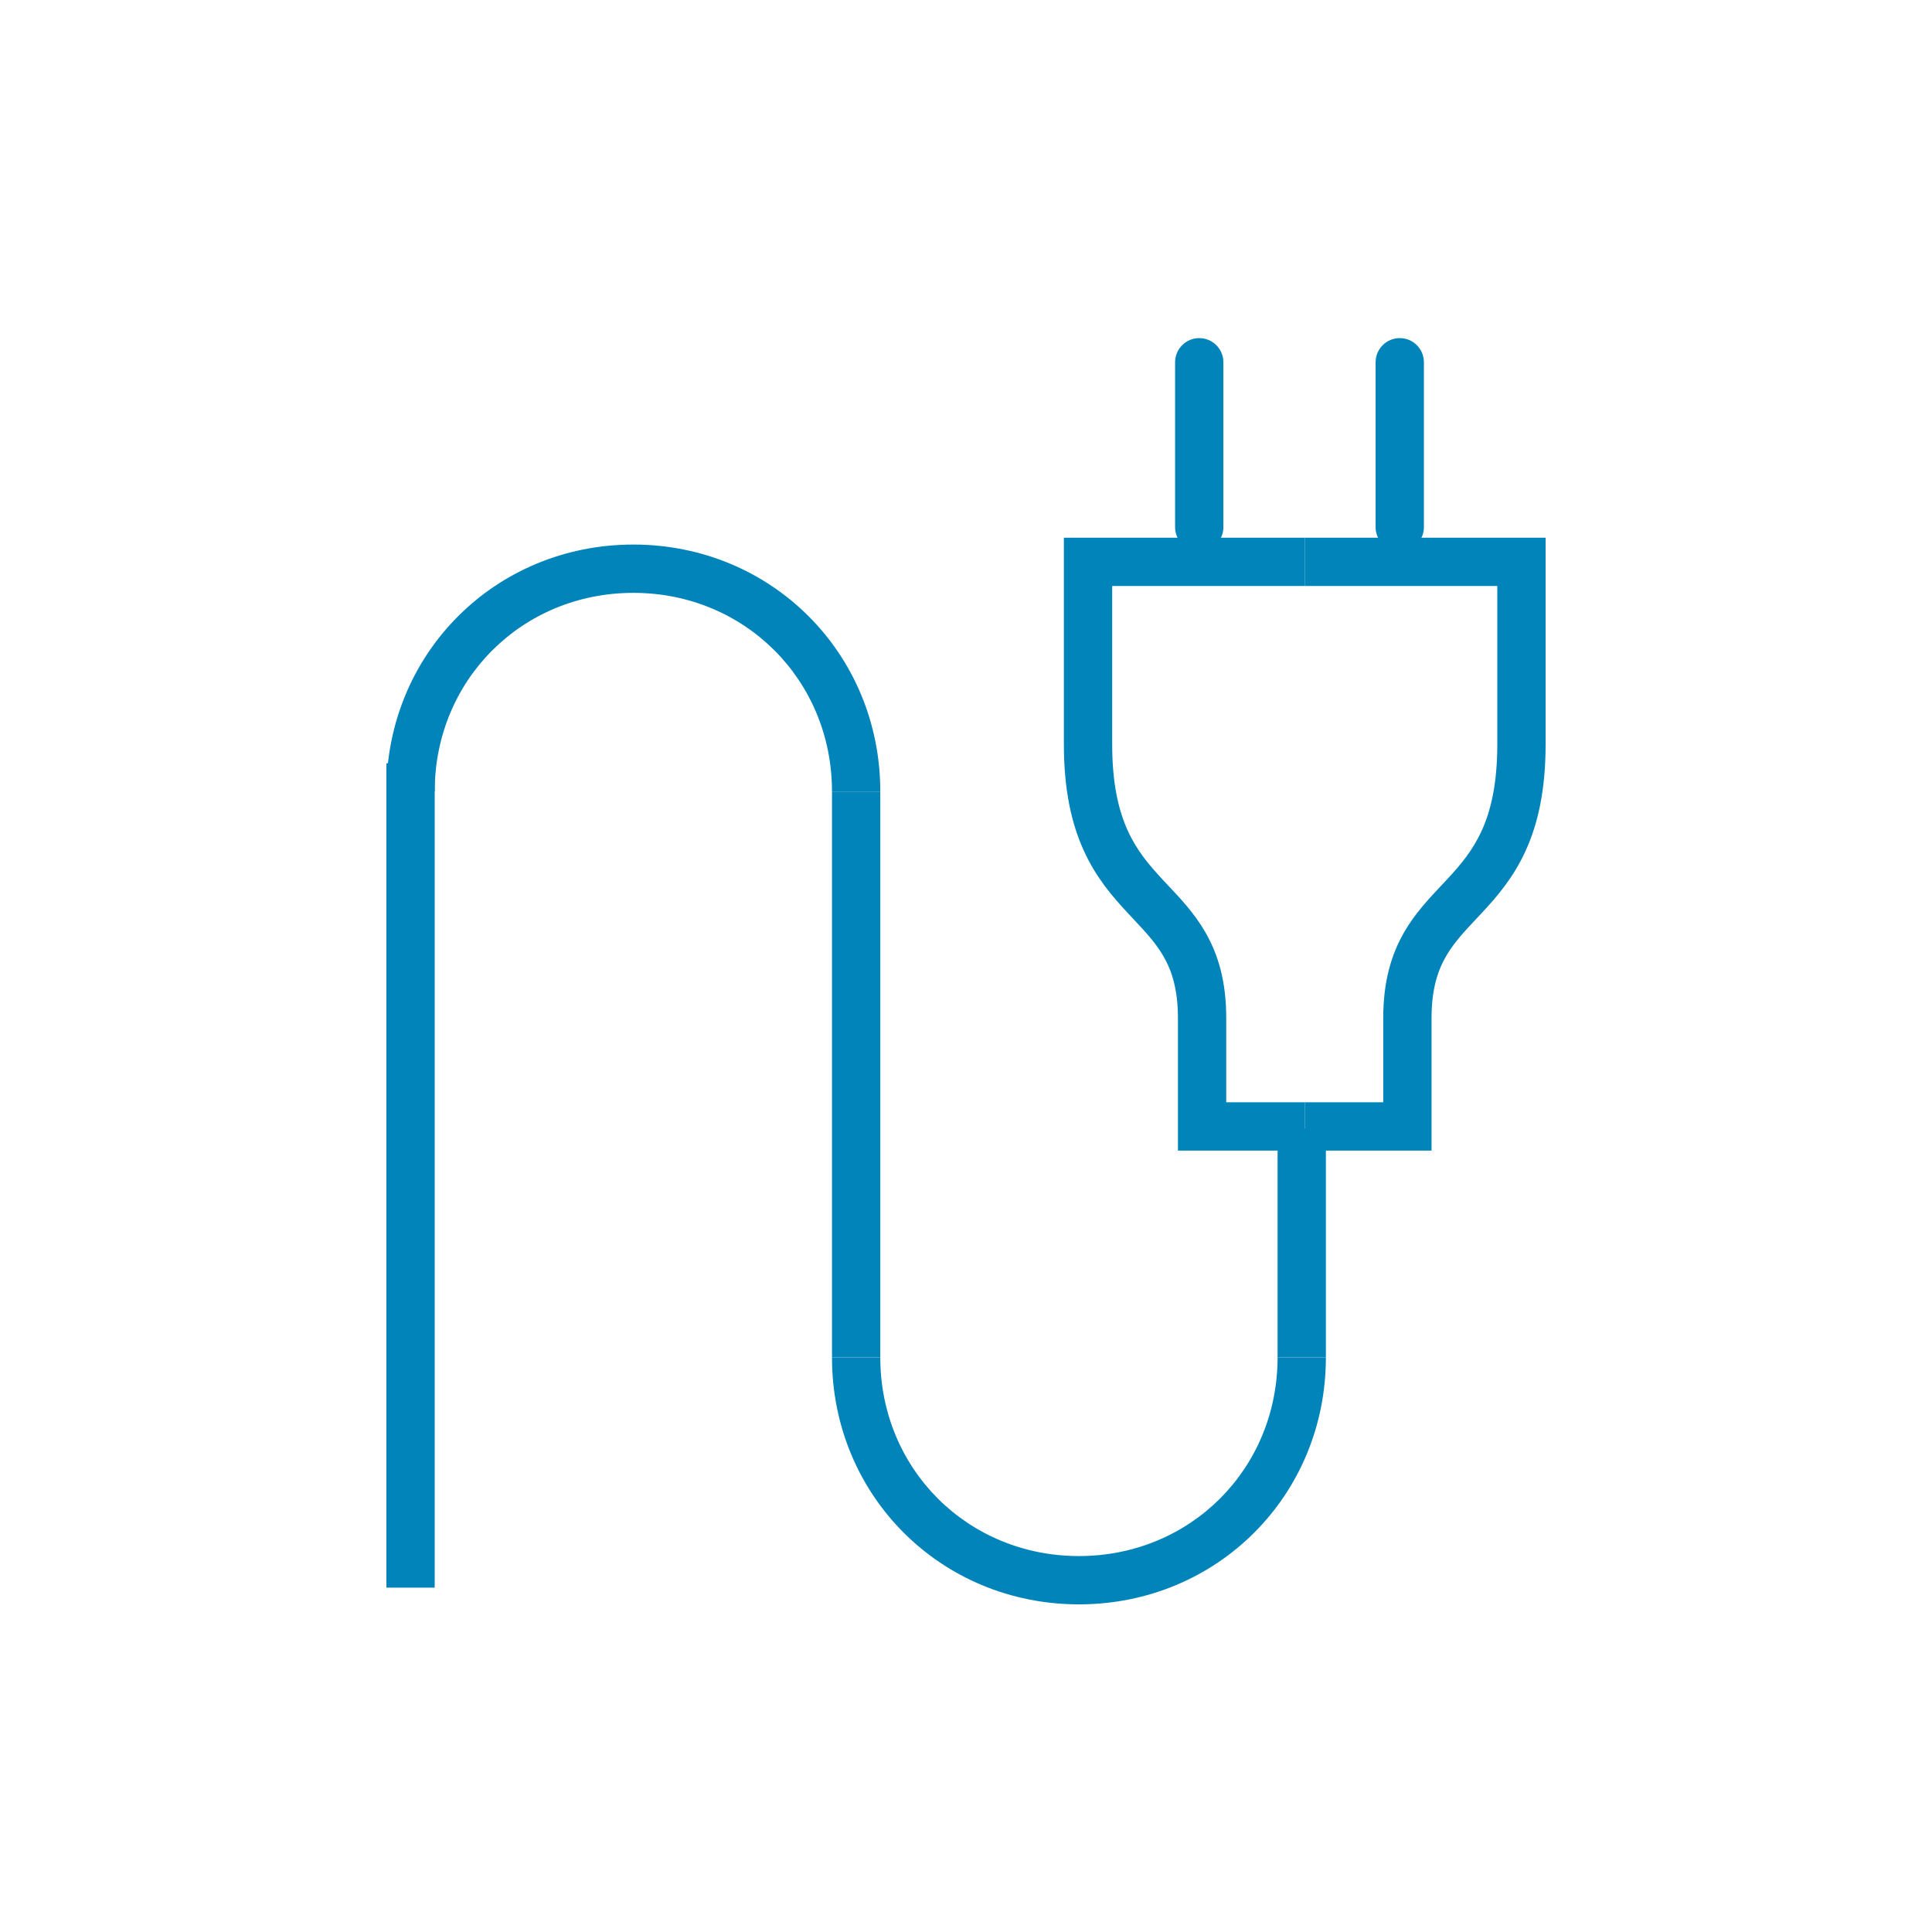 <svg width="80" height="80" viewBox="0 0 80 80" fill="none" xmlns="http://www.w3.org/2000/svg">
<path fill-rule="evenodd" clip-rule="evenodd" d="M52.902 56.208V46.737H54.902V56.208H52.902Z" fill="#0084B9"/>
<path fill-rule="evenodd" clip-rule="evenodd" d="M49.658 14C50.21 14 50.658 14.448 50.658 15V21.827C50.658 22.379 50.21 22.827 49.658 22.827C49.106 22.827 48.658 22.379 48.658 21.827V15C48.658 14.448 49.106 14 49.658 14Z" fill="#0084B9"/>
<path fill-rule="evenodd" clip-rule="evenodd" d="M57.961 14C58.514 14 58.961 14.448 58.961 15V21.827C58.961 22.379 58.514 22.827 57.961 22.827C57.409 22.827 56.961 22.379 56.961 21.827V15C56.961 14.448 57.409 14 57.961 14Z" fill="#0084B9"/>
<path fill-rule="evenodd" clip-rule="evenodd" d="M44.053 22.265H54.027V24.265H46.053V30.821C46.053 32.477 46.328 33.586 46.701 34.402C47.075 35.222 47.576 35.813 48.147 36.428C48.219 36.505 48.294 36.584 48.37 36.665C48.876 37.201 49.457 37.818 49.903 38.588C50.442 39.517 50.776 40.637 50.776 42.156V45.643H54.027V47.643H48.776V42.156C48.776 40.96 48.52 40.191 48.173 39.592C47.851 39.036 47.441 38.599 46.927 38.051C46.848 37.967 46.767 37.88 46.683 37.79C46.073 37.134 45.393 36.353 44.882 35.232C44.369 34.108 44.053 32.708 44.053 30.821V22.265Z" fill="#0084B9"/>
<path fill-rule="evenodd" clip-rule="evenodd" d="M62 24.265H54.027V22.265H64V30.821C64 32.708 63.685 34.108 63.172 35.232C62.661 36.353 61.98 37.134 61.371 37.79C61.287 37.88 61.205 37.967 61.126 38.051C60.612 38.599 60.203 39.036 59.88 39.592C59.533 40.191 59.277 40.96 59.277 42.156V47.643H54.027V45.643H57.277V42.156C57.277 40.637 57.612 39.517 58.15 38.588C58.596 37.818 59.178 37.201 59.684 36.665C59.76 36.584 59.834 36.505 59.906 36.428C60.478 35.813 60.978 35.222 61.352 34.402C61.725 33.586 62 32.477 62 30.821V24.265Z" fill="#0084B9"/>
<path fill-rule="evenodd" clip-rule="evenodd" d="M16 31.606H18V65.741H16V31.606Z" fill="#0084B9"/>
<path fill-rule="evenodd" clip-rule="evenodd" d="M36.451 32.775V56.208H34.451V32.775H36.451Z" fill="#0084B9"/>
<path fill-rule="evenodd" clip-rule="evenodd" d="M36.451 56.208C36.451 60.822 40.063 64.433 44.677 64.433C49.291 64.433 52.902 60.822 52.902 56.208H54.902C54.902 61.926 50.395 66.433 44.677 66.433C38.958 66.433 34.451 61.926 34.451 56.208H36.451Z" fill="#0084B9"/>
<path fill-rule="evenodd" clip-rule="evenodd" d="M26.226 24.549C21.611 24.549 18 28.161 18 32.775H16C16 27.056 20.507 22.549 26.226 22.549C31.944 22.549 36.451 27.056 36.451 32.775H34.451C34.451 28.161 30.84 24.549 26.226 24.549Z" fill="#0084B9"/>
</svg>
